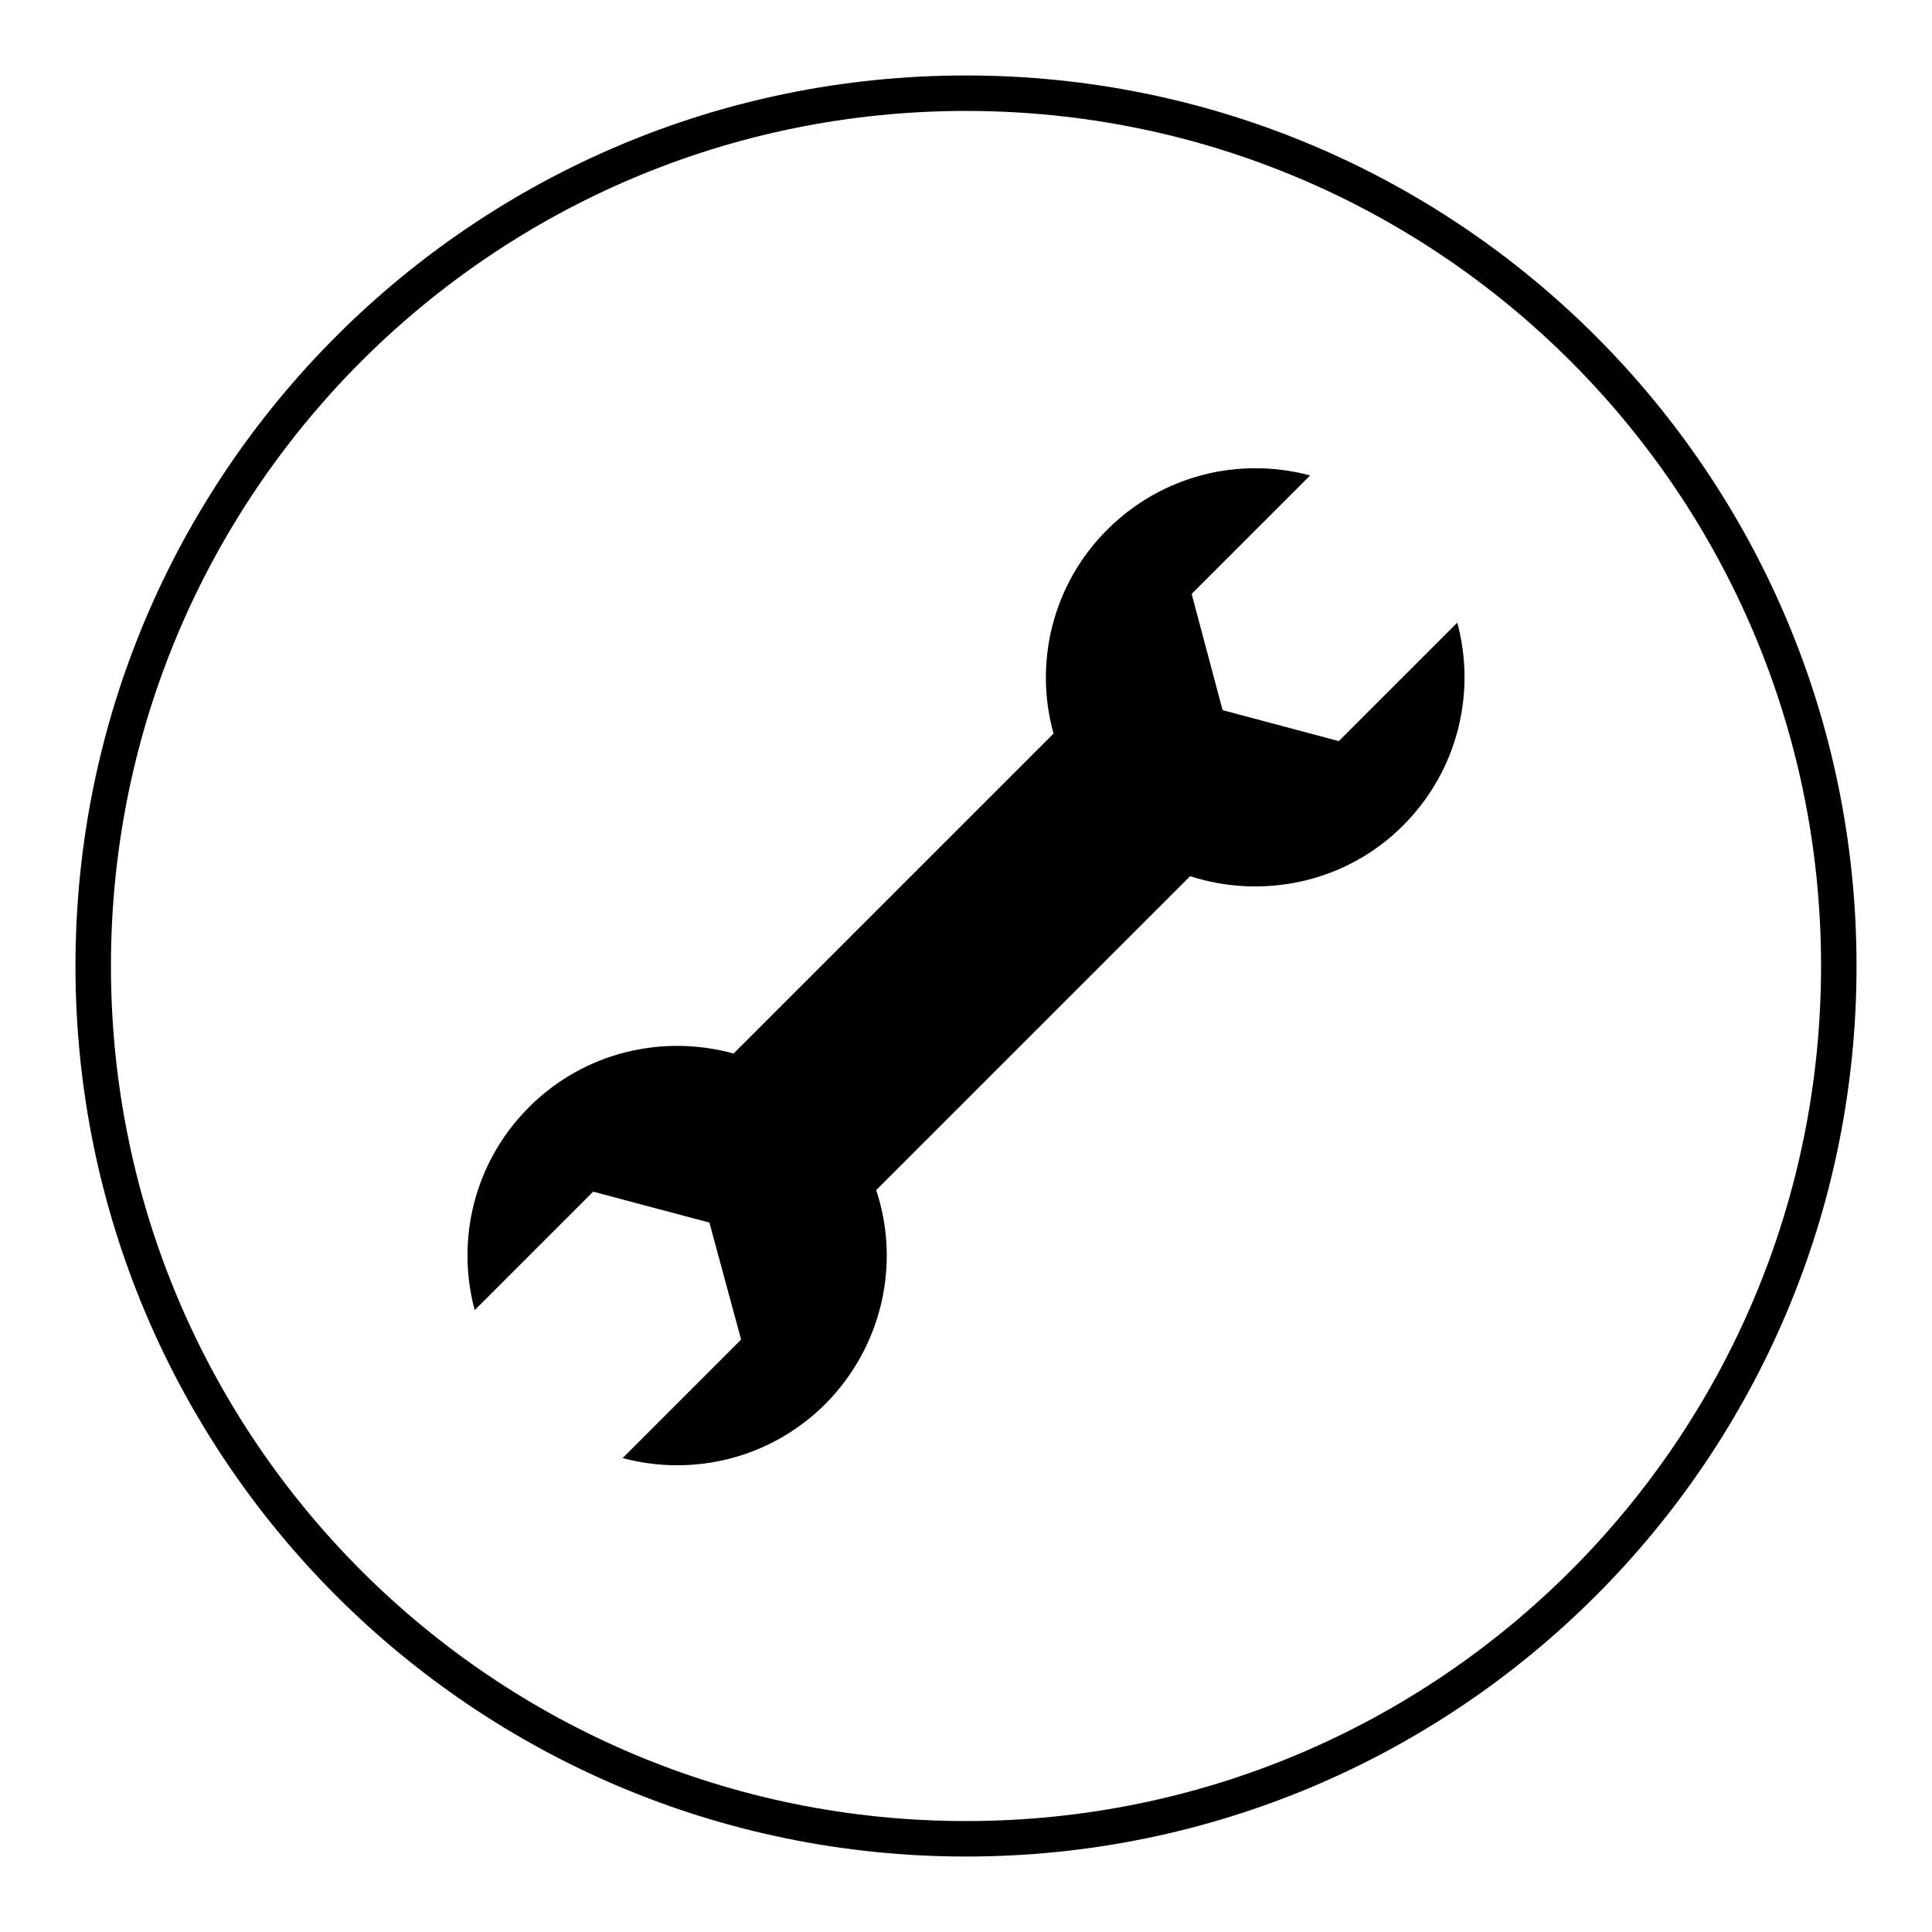 <?xml version="1.0" encoding="utf-8"?>
<!-- Svg Vector Icons : http://www.onlinewebfonts.com/icon -->
<!DOCTYPE svg PUBLIC "-//W3C//DTD SVG 1.1//EN" "http://www.w3.org/Graphics/SVG/1.1/DTD/svg11.dtd">
<svg version="1.1" xmlns="http://www.w3.org/2000/svg" xmlns:xlink="http://www.w3.org/1999/xlink" x="0px" y="0px" viewBox="0 0 256 256" enable-background="new 0 0 256 256" xml:space="preserve">
<g><g><path fill="#000000" d="M128,246c-65.2,0-118-52.8-118-118C10,62.8,62.8,10,128,10c65.2,0,118,52.8,118,118C246,193.2,193.2,246,128,246z M128,14.7C65.4,14.7,14.7,65.4,14.7,128c0,62.6,50.7,113.3,113.3,113.3c62.6,0,113.3-50.7,113.3-113.3C241.3,65.4,190.6,14.7,128,14.7z M157.7,116.1l-41.6,41.6c3.2,9.6,0.9,20.6-6.7,28.3c-7.3,7.3-17.6,9.7-26.9,7.2l15.7-15.7L94,162l-15.4-4.1l-15.7,15.7c-2.5-9.3-0.1-19.6,7.2-26.9c7.3-7.3,17.7-9.7,27.1-7.1l42.4-42.4c-2.6-9.3-0.2-19.7,7.1-27c7.3-7.3,17.6-9.7,26.9-7.2l-15.7,15.7l4.1,15.4l15.4,4.1l15.7-15.7c2.5,9.3,0.1,19.6-7.2,26.9C178.3,117,167.3,119.2,157.7,116.1z"/></g></g>
</svg>